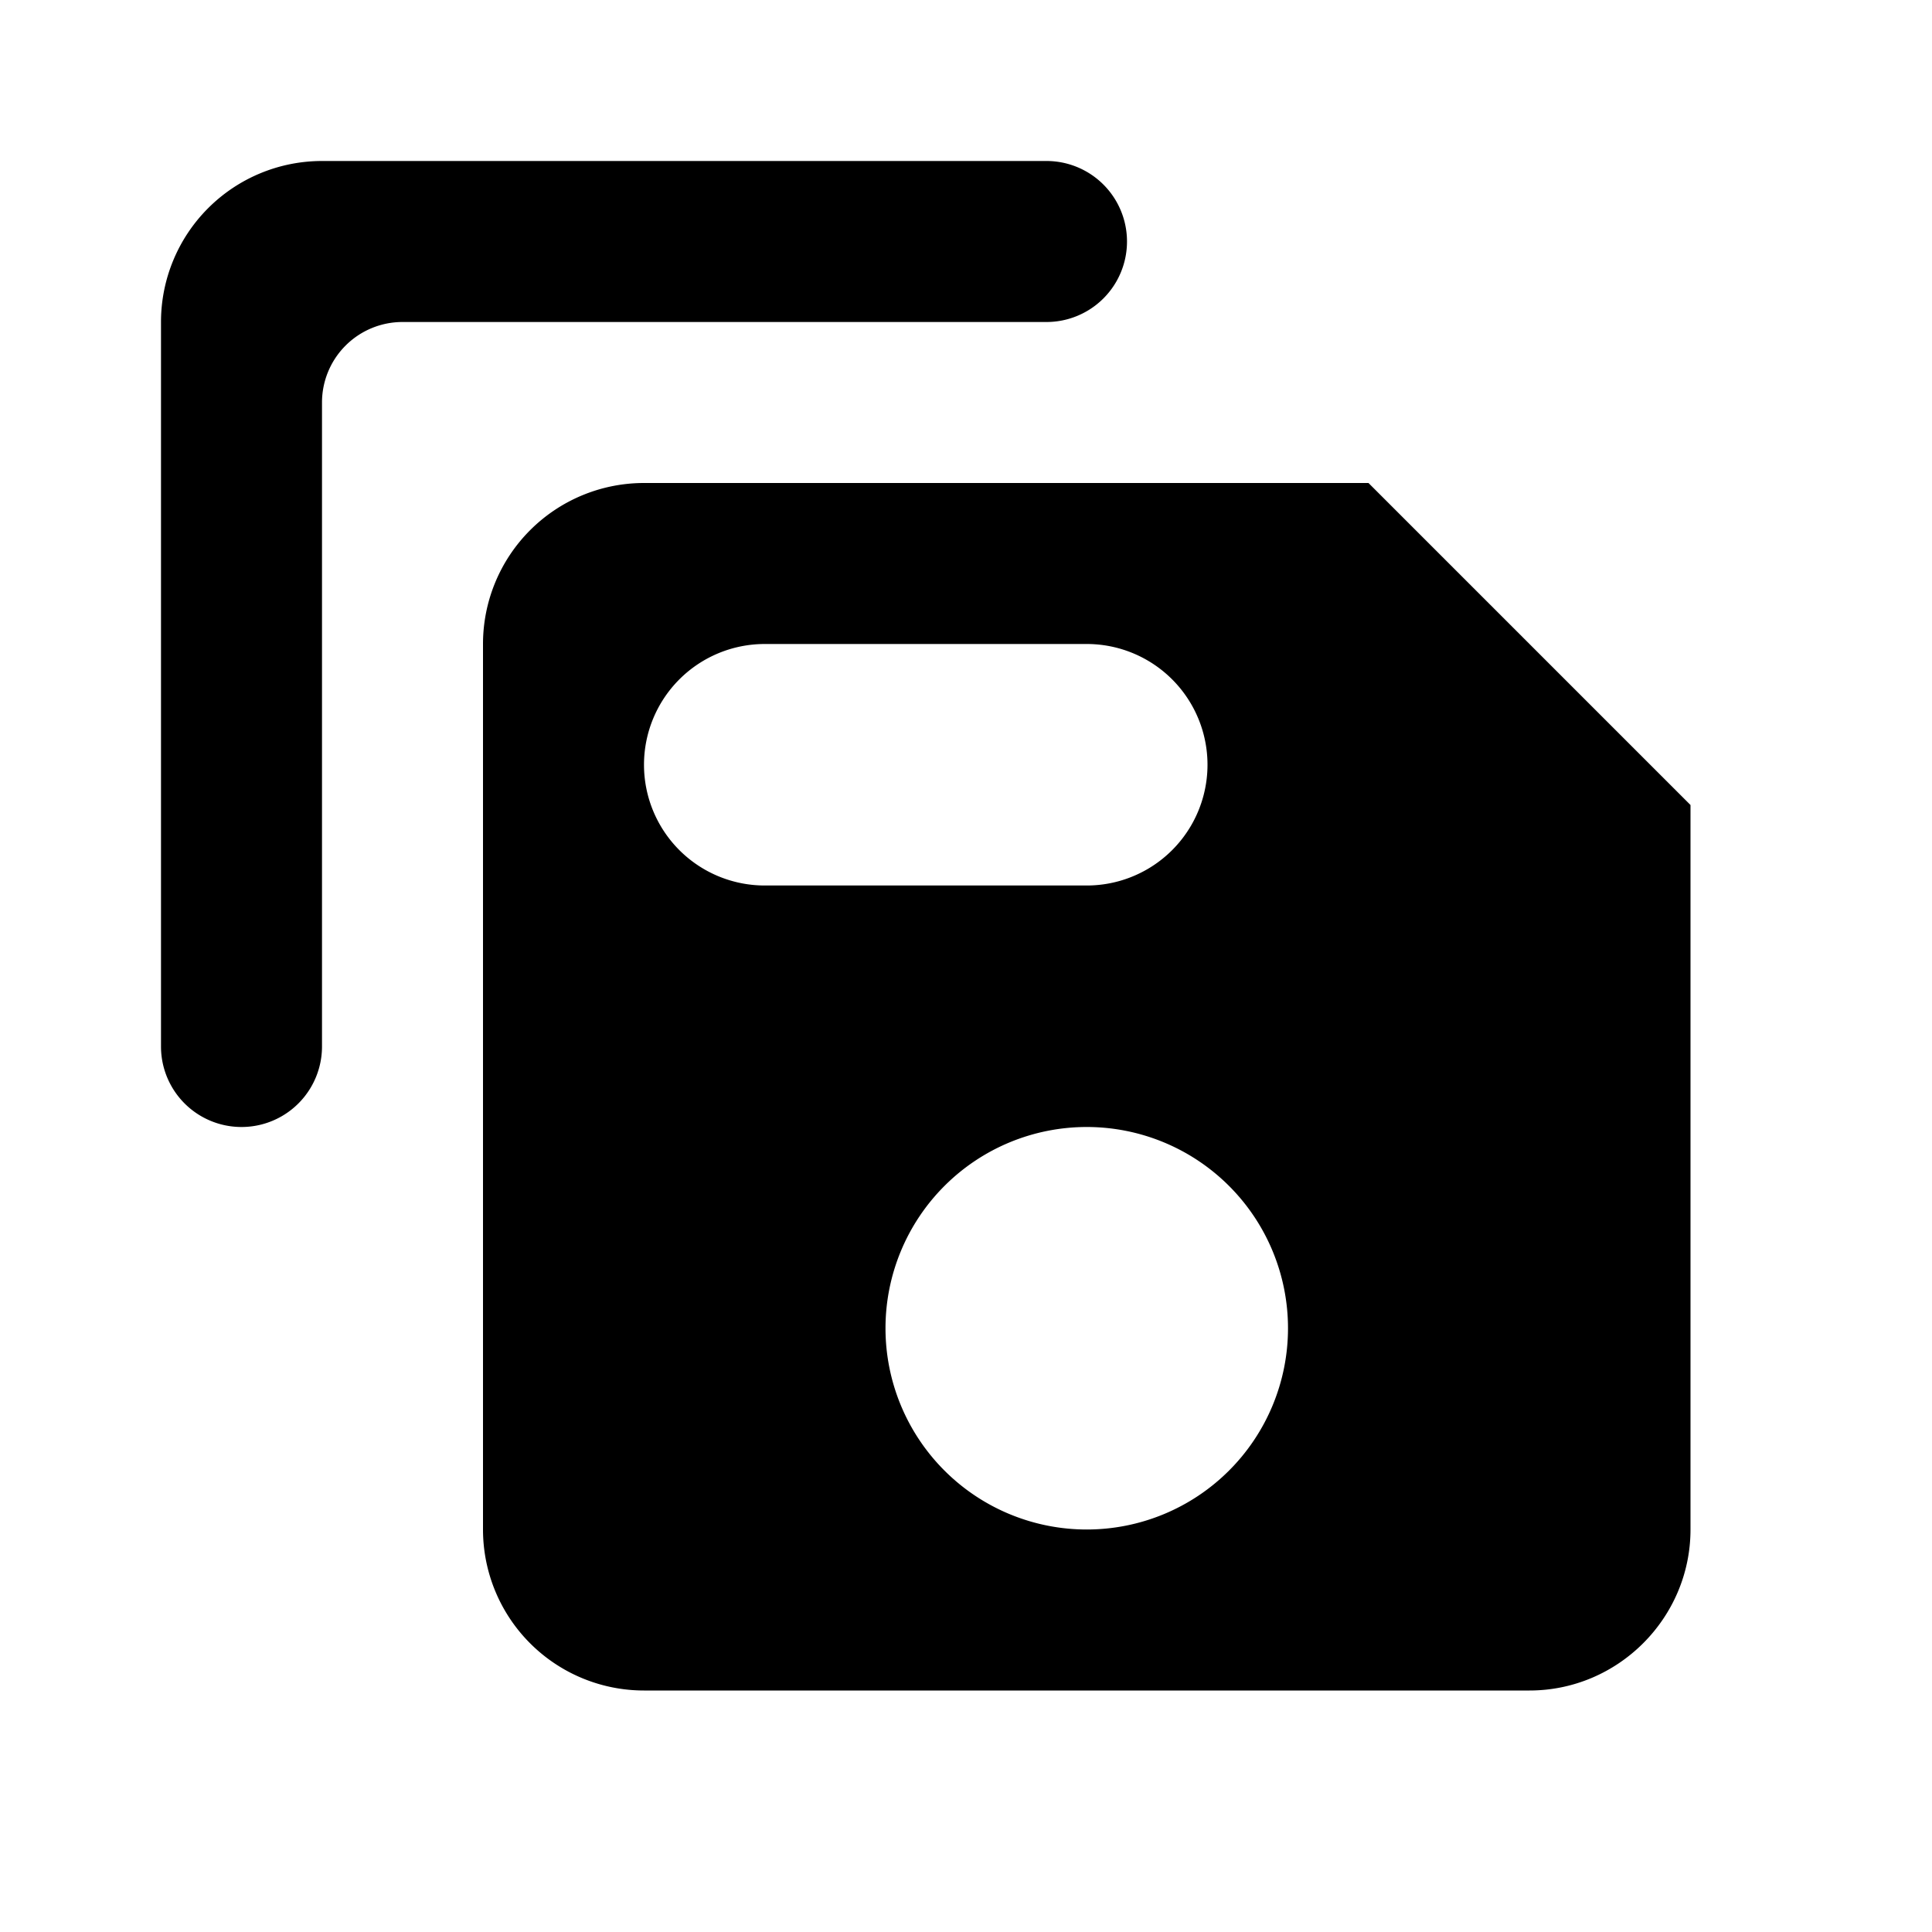 <svg xmlns="http://www.w3.org/2000/svg" width="24" height="24" viewBox="0 0 24 24"><path fill-rule="evenodd" clip-rule="evenodd" d="M17 6H8a2 2 0 0 0-2 2v11a2 2 0 0 0 2 2h11c1.1 0 2-.9 2-2v-9l-4-4zM8 9.5A1.5 1.5 0 0 1 9.5 8h4a1.5 1.5 0 0 1 0 3h-4A1.5 1.5 0 0 1 8 9.5zm5.5 9.5a2.5 2.5 0 1 0 0-5a2.5 2.5 0 0 0 0 5z"/><path d="M2 4a2 2 0 0 1 2-2h9a1 1 0 1 1 0 2H5a1 1 0 0 0-1 1v8a1 1 0 1 1-2 0V4z"/></svg>